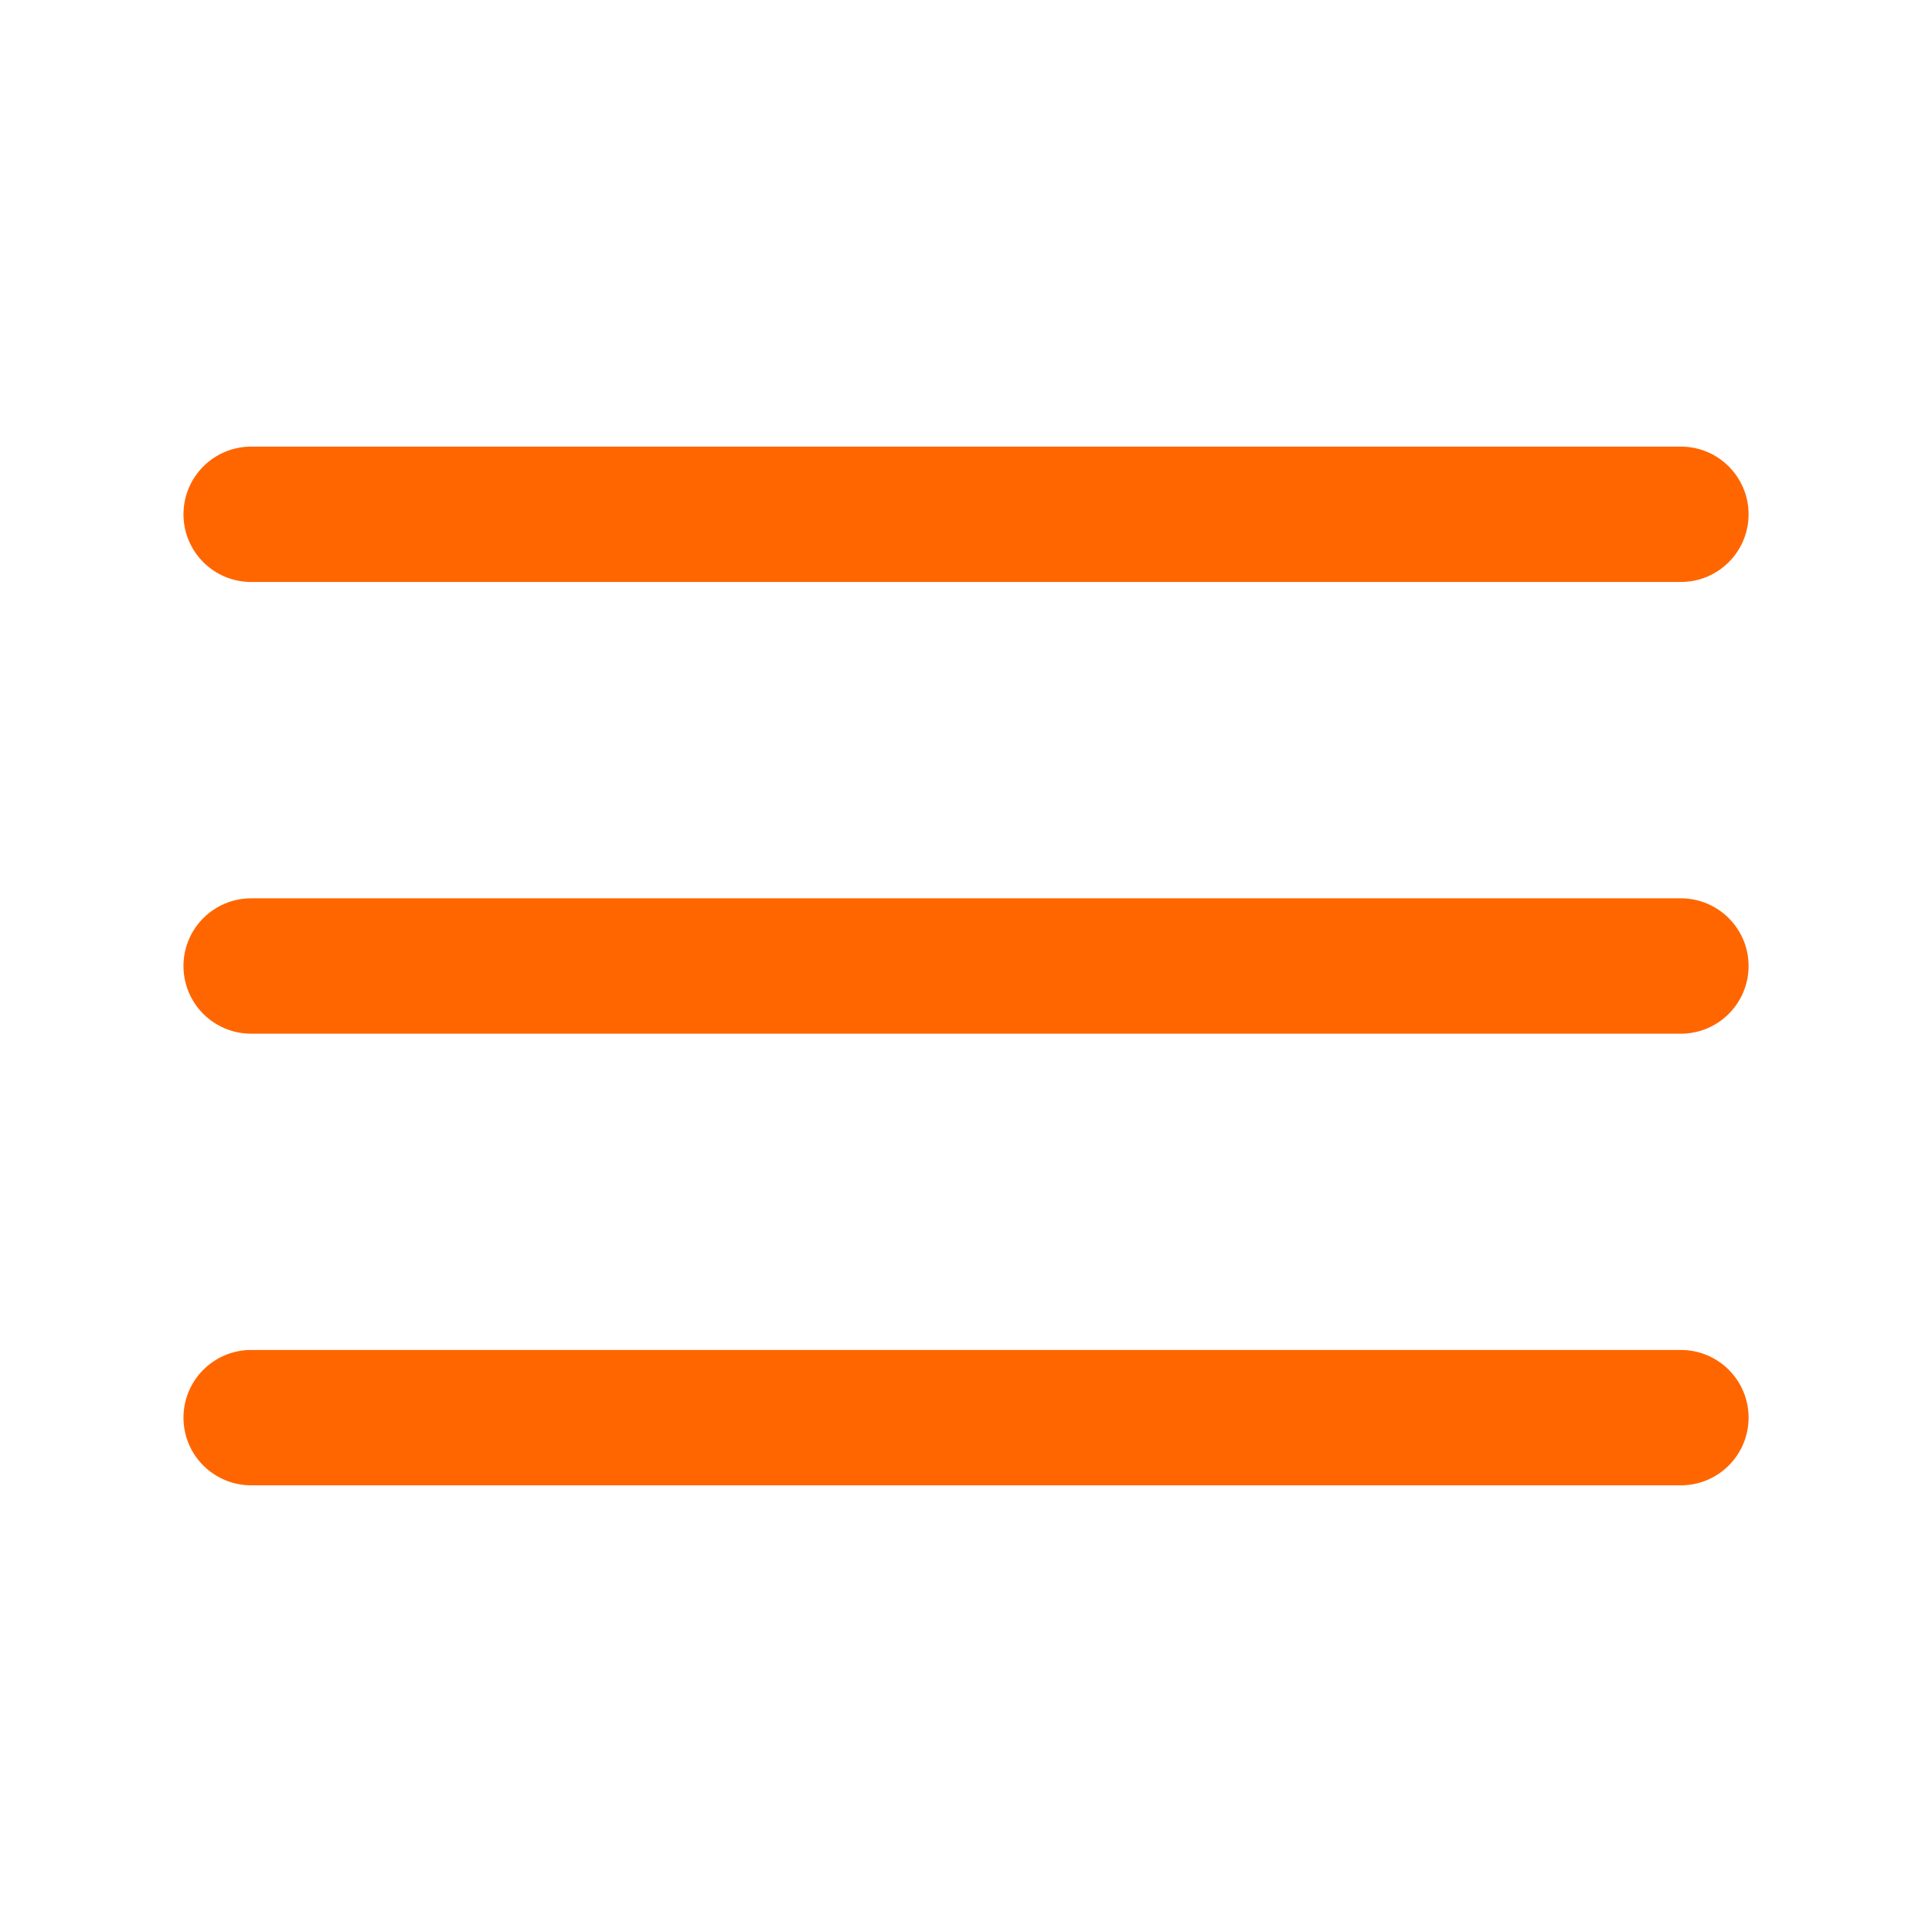 <?xml version="1.0" encoding="utf-8"?>
<!-- Generator: Adobe Illustrator 27.4.0, SVG Export Plug-In . SVG Version: 6.00 Build 0)  -->
<svg version="1.1" id="Layer_1" xmlns="http://www.w3.org/2000/svg" xmlns:xlink="http://www.w3.org/1999/xlink" x="0px" y="0px"
	 viewBox="0 0 30 30" style="enable-background:new 0 0 30 30;" xml:space="preserve">
<style type="text/css">
	.st0{fill:none;}
	.st1{fill:#FF6600;}
</style>
<line class="st0" x1="3.171" y1="10.076" x2="26.829" y2="10.076"/>
<path class="st1" d="M26.101,9.037H3.9c-0.581,0-1.051-0.471-1.051-1.051s0.471-1.051,1.051-1.051h22.201
	c0.58,0,1.051,0.471,1.051,1.051S26.681,9.037,26.101,9.037z"/>
<path class="st1" d="M26.101,16.051H3.9c-0.581,0-1.051-0.47-1.051-1.051s0.471-1.051,1.051-1.051
	h22.201c0.58,0,1.051,0.471,1.051,1.051S26.681,16.051,26.101,16.051z"/>
<path class="st1" d="M26.101,23.064H3.9c-0.581,0-1.051-0.471-1.051-1.051s0.471-1.051,1.051-1.051h22.201
	c0.58,0,1.051,0.471,1.051,1.051S26.681,23.064,26.101,23.064z"/>
</svg>
